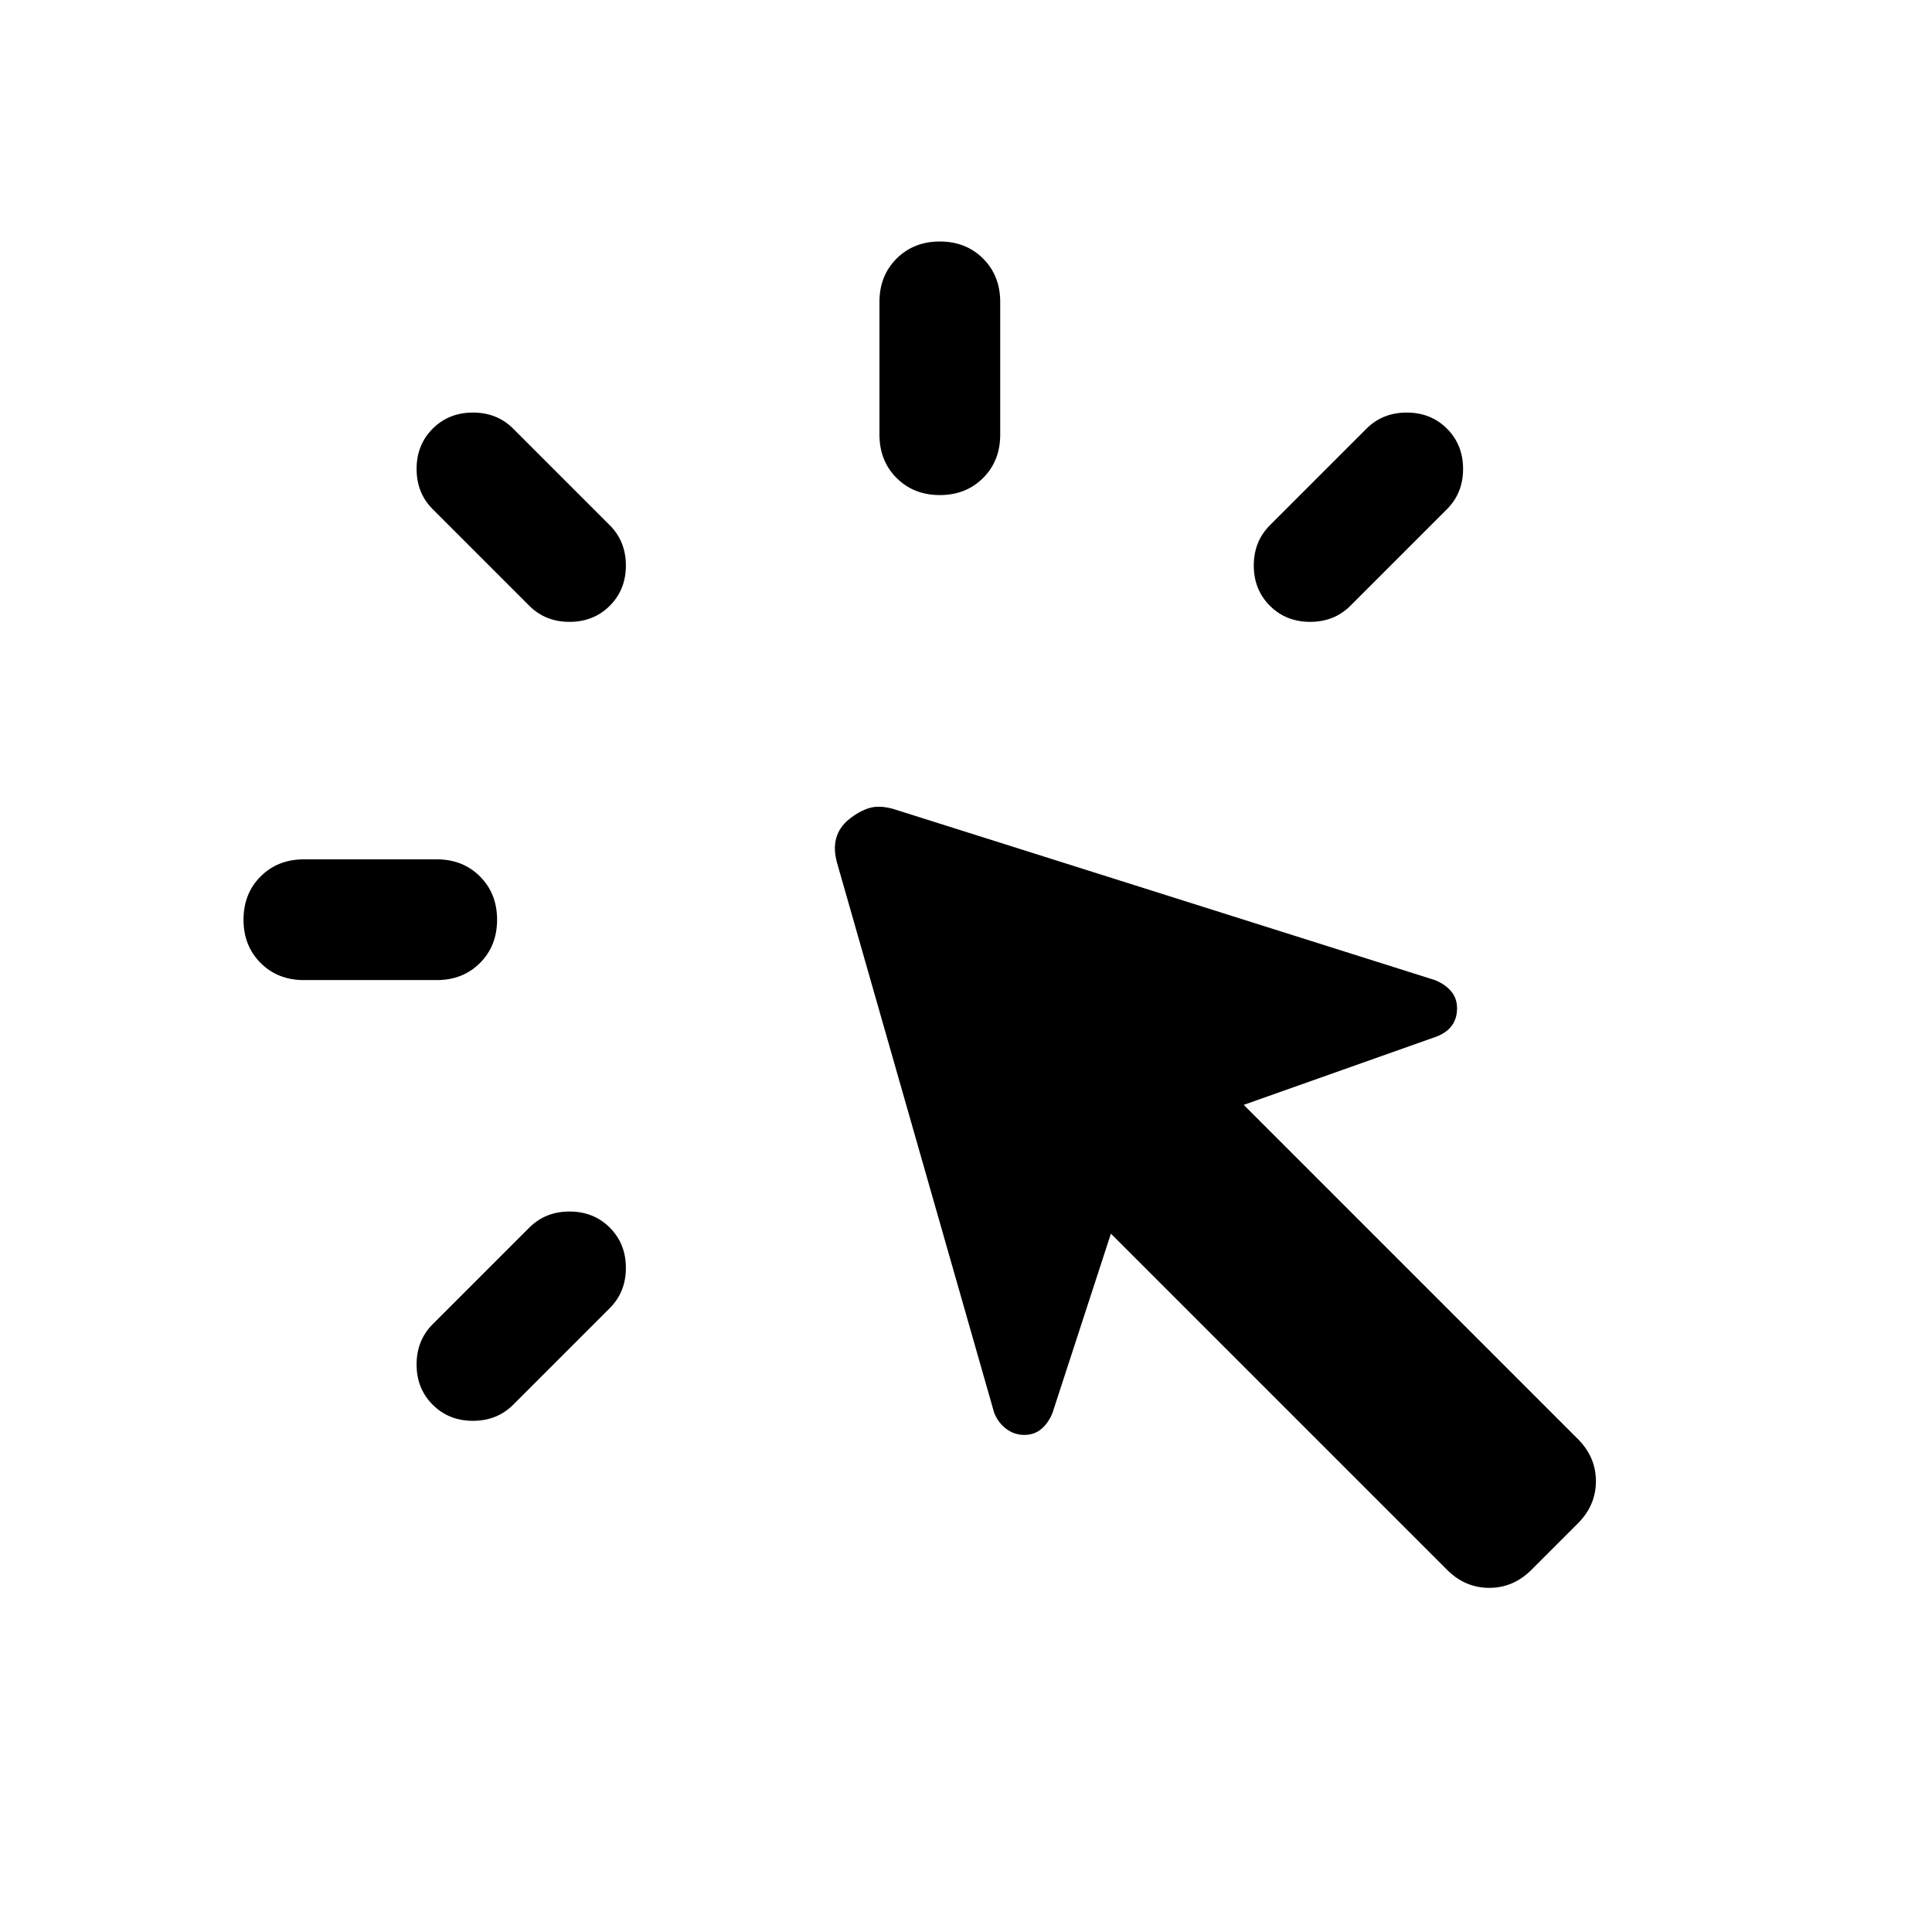<svg xmlns="http://www.w3.org/2000/svg" width="48" height="48" viewBox="0 -960 960 960"><path d="M151-533h66q13 0 21.5 8.5T247-503q0 13-8.5 21.5T217-473h-66q-13 0-21.5-8.5T121-503q0-13 8.5-21.5T151-533Zm64 231 48-48q8-8 20-8t20 8q8 8 8 20t-8 20l-48 48q-8 8-20 8t-20-8q-8-8-8-20t8-20Zm48-357-48-48q-8-8-8-20t8-20q8-8 20-8t20 8l48 48q8 8 8 20t-8 20q-8 8-20 8t-20-8Zm456 479L552-347l-29 89q-2 5-5.5 8t-8.5 3q-5 0-9-3t-6-8l-78-273q-2-7-.5-12.5t6.5-9.5q5-4 10-5.5t12 .5l269 85q5 2 8 5.5t3 8.5q0 5-2.5 8.5T714-445l-96 34 166 166q9 9 9 21t-9 21l-23 23q-9 9-21 9t-21-9ZM437-744v-66q0-13 8.5-21.5T467-840q13 0 21.5 8.5T497-810v66q0 13-8.5 21.5T467-714q-13 0-21.5-8.5T437-744Zm194 45 48-48q8-8 20-8t20 8q8 8 8 20t-8 20l-48 48q-8 8-20 8t-20-8q-8-8-8-20t8-20Z"/></svg>